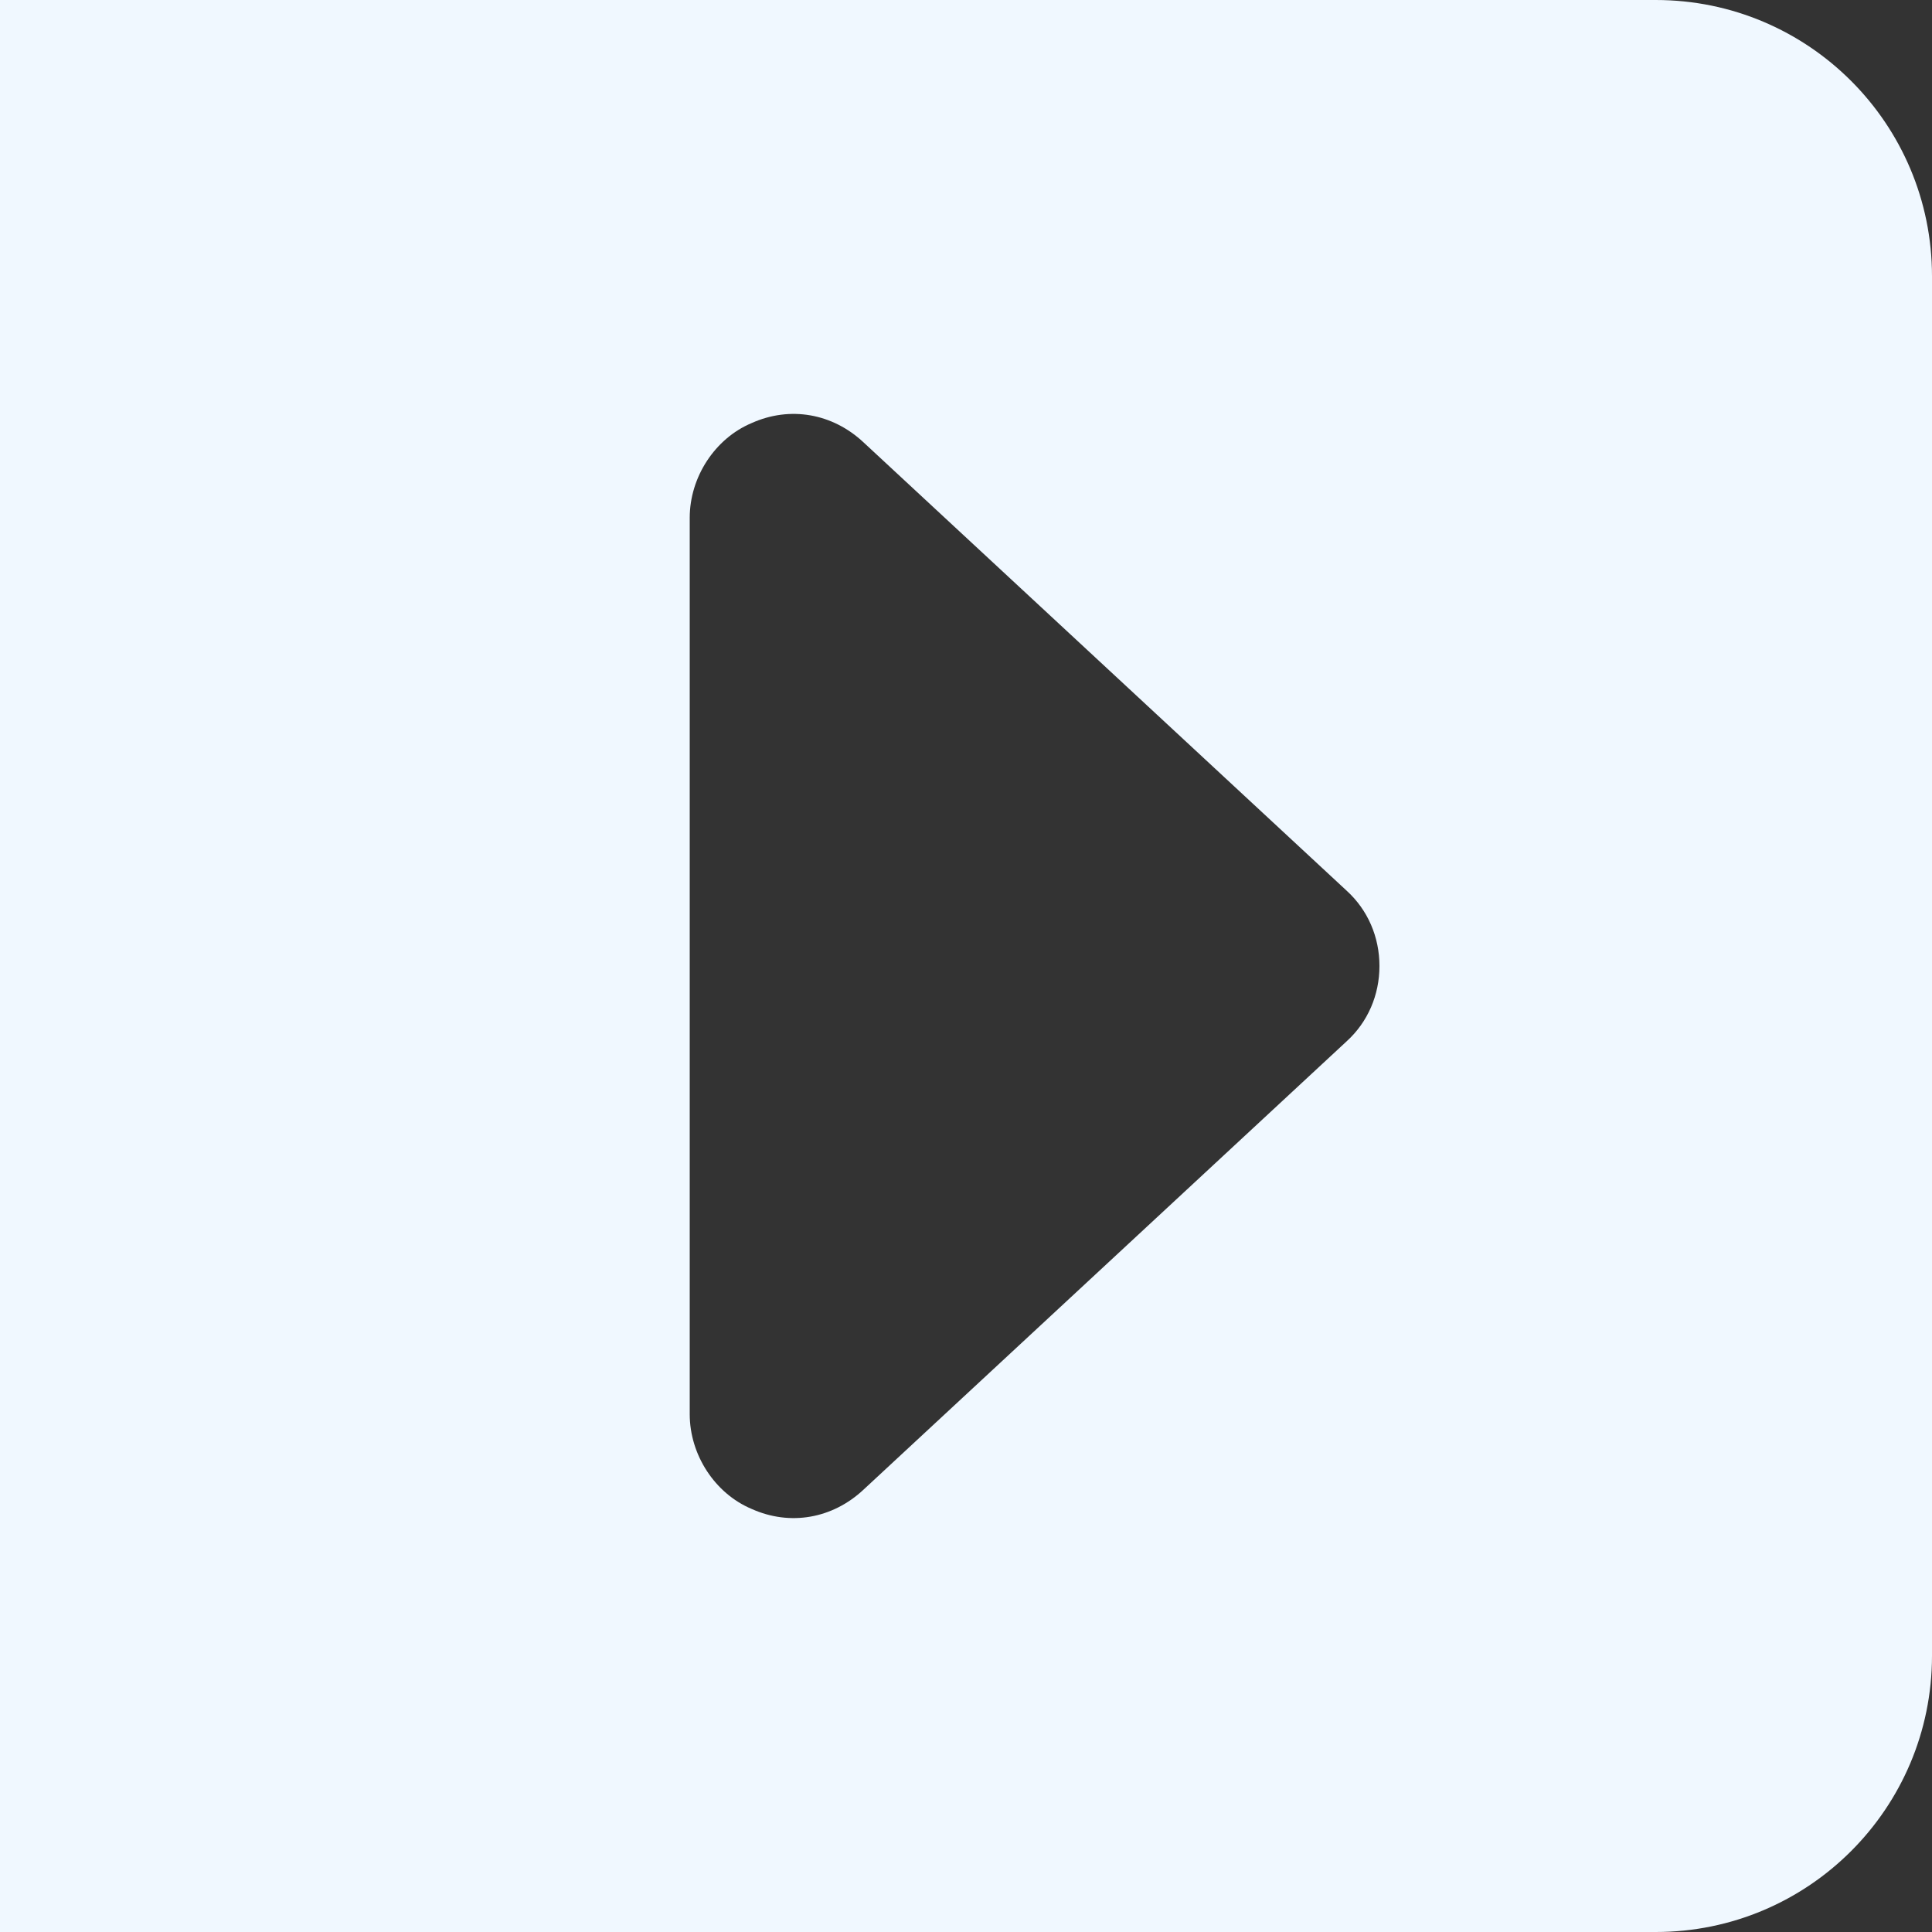 <svg version="1.2" xmlns="http://www.w3.org/2000/svg" viewBox="0 0 100 100" width="100" height="100">
	<rect x="0" y="0" width="100" height="100" fill="#333333" stroke="none"/>
	<title>New Project</title>
	<style>
		.s0 { fill: #f0f8ff } 
	</style>
	<path id="Layer 1" fill-rule="evenodd" class="s0" d="m0 0h85.7c7.9 0 14.3 6.4 14.3 14.3v71.4c0 7.9-6.4 14.3-14.3 14.3h-85.7m69.7-53.9l-25-23.2c-1.6-1.5-3.8-1.9-5.8-1-1.9 0.8-3.2 2.8-3.2 4.9v46.4c0 2.1 1.3 4.1 3.2 4.9 2 0.9 4.2 0.5 5.8-1l25-23.2c1.1-1 1.7-2.4 1.7-3.9 0-1.5-0.6-2.9-1.7-3.9z"/>
</svg>